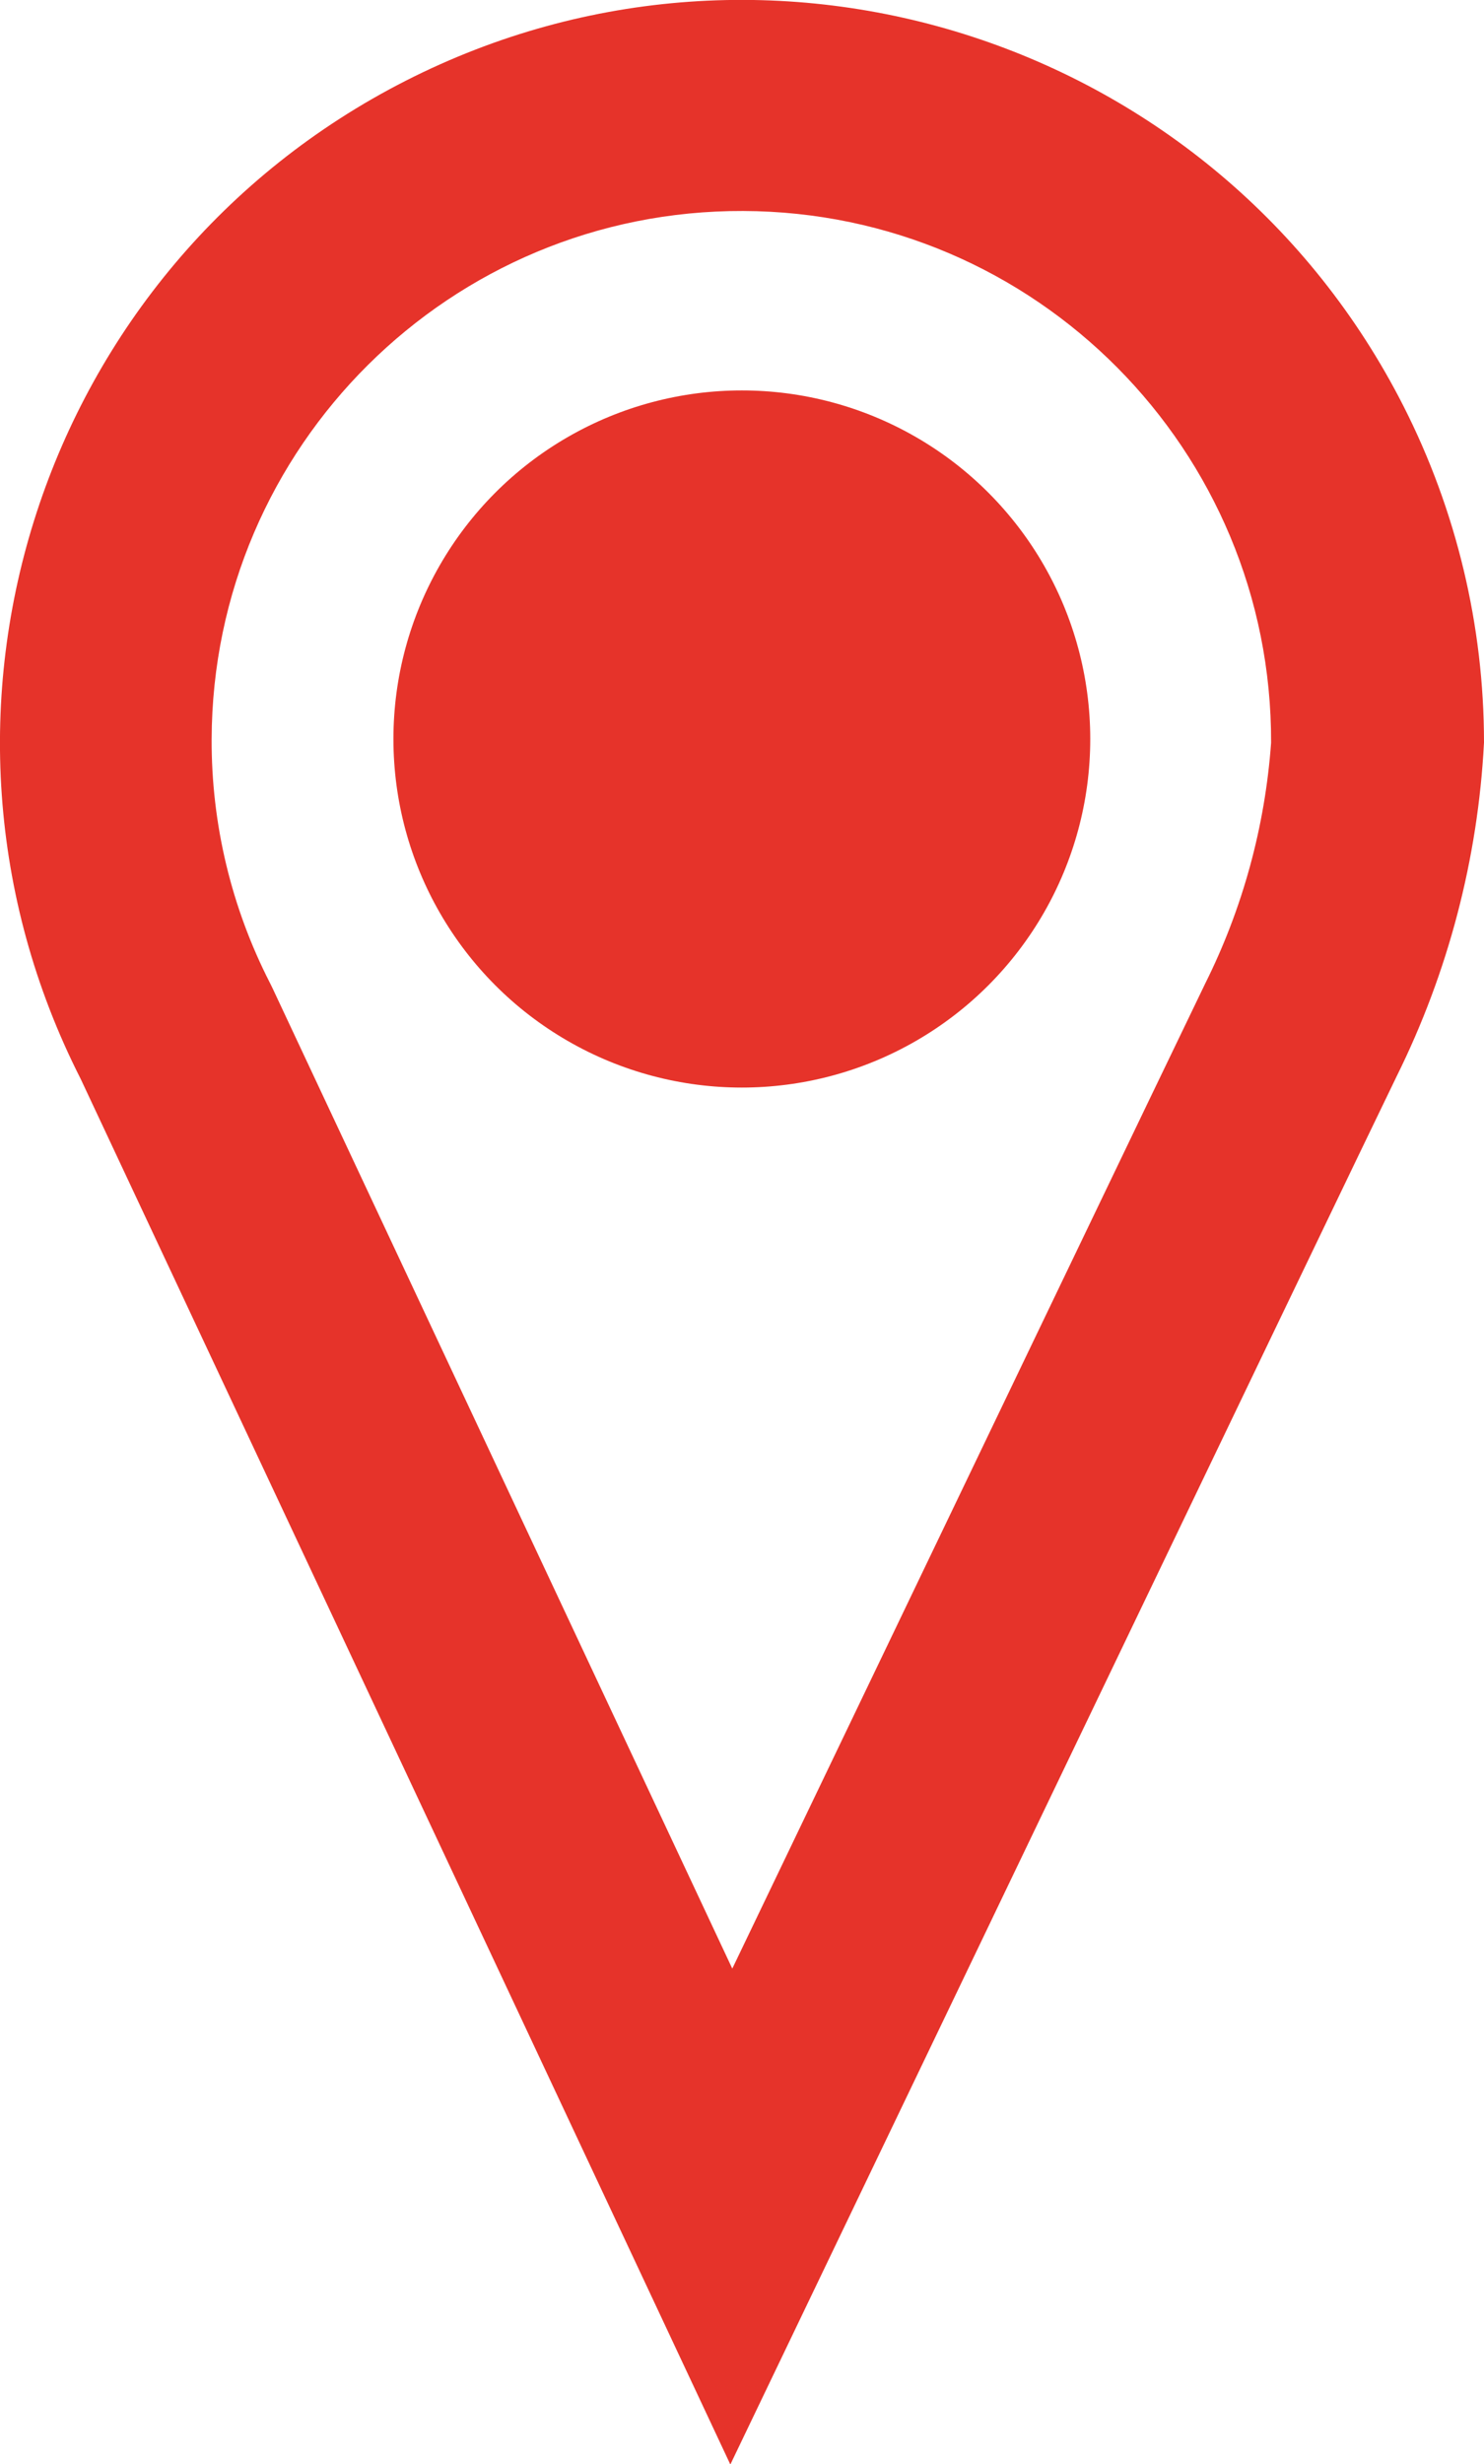 <?xml version="1.0" encoding="utf-8"?>
<!-- Generator: Adobe Illustrator 27.2.0, SVG Export Plug-In . SVG Version: 6.00 Build 0)  -->
<svg version="1.1" id="Logo_Farbe" xmlns="http://www.w3.org/2000/svg" xmlns:xlink="http://www.w3.org/1999/xlink" x="0px" y="0px"
	 viewBox="0 0 13.975 23.194" style="enable-background:new 0 0 13.975 23.194;" xml:space="preserve">
<style type="text/css">
	.st0{fill:#E6332A;}
</style>
<path id="Pfad_1142" class="st0" d="M6.896,18.53c1.776-3.7,4.234-8.821,4.454-9.273c0.353-0.707,0.563-1.477,0.62-2.265
	c0.009-2.755-2.216-4.997-4.972-5.006C4.243,1.976,2.002,4.202,1.993,6.957C1.99,7.754,2.178,8.54,2.541,9.25l0.014,0.028
	l0.014,0.029L6.896,18.53 M6.876,23.194L0.76,10.156C-0.989,6.716,0.382,2.51,3.821,0.76s7.646-0.379,9.395,3.061
	c0.499,0.982,0.759,2.068,0.759,3.169c-0.057,1.093-0.337,2.162-0.823,3.142c-0.342,0.7-6.272,13.061-6.272,13.061H6.876z"/>
<circle id="Ellipse_82" class="st0" cx="6.986" cy="6.956" r="3.281"/>
</svg>
